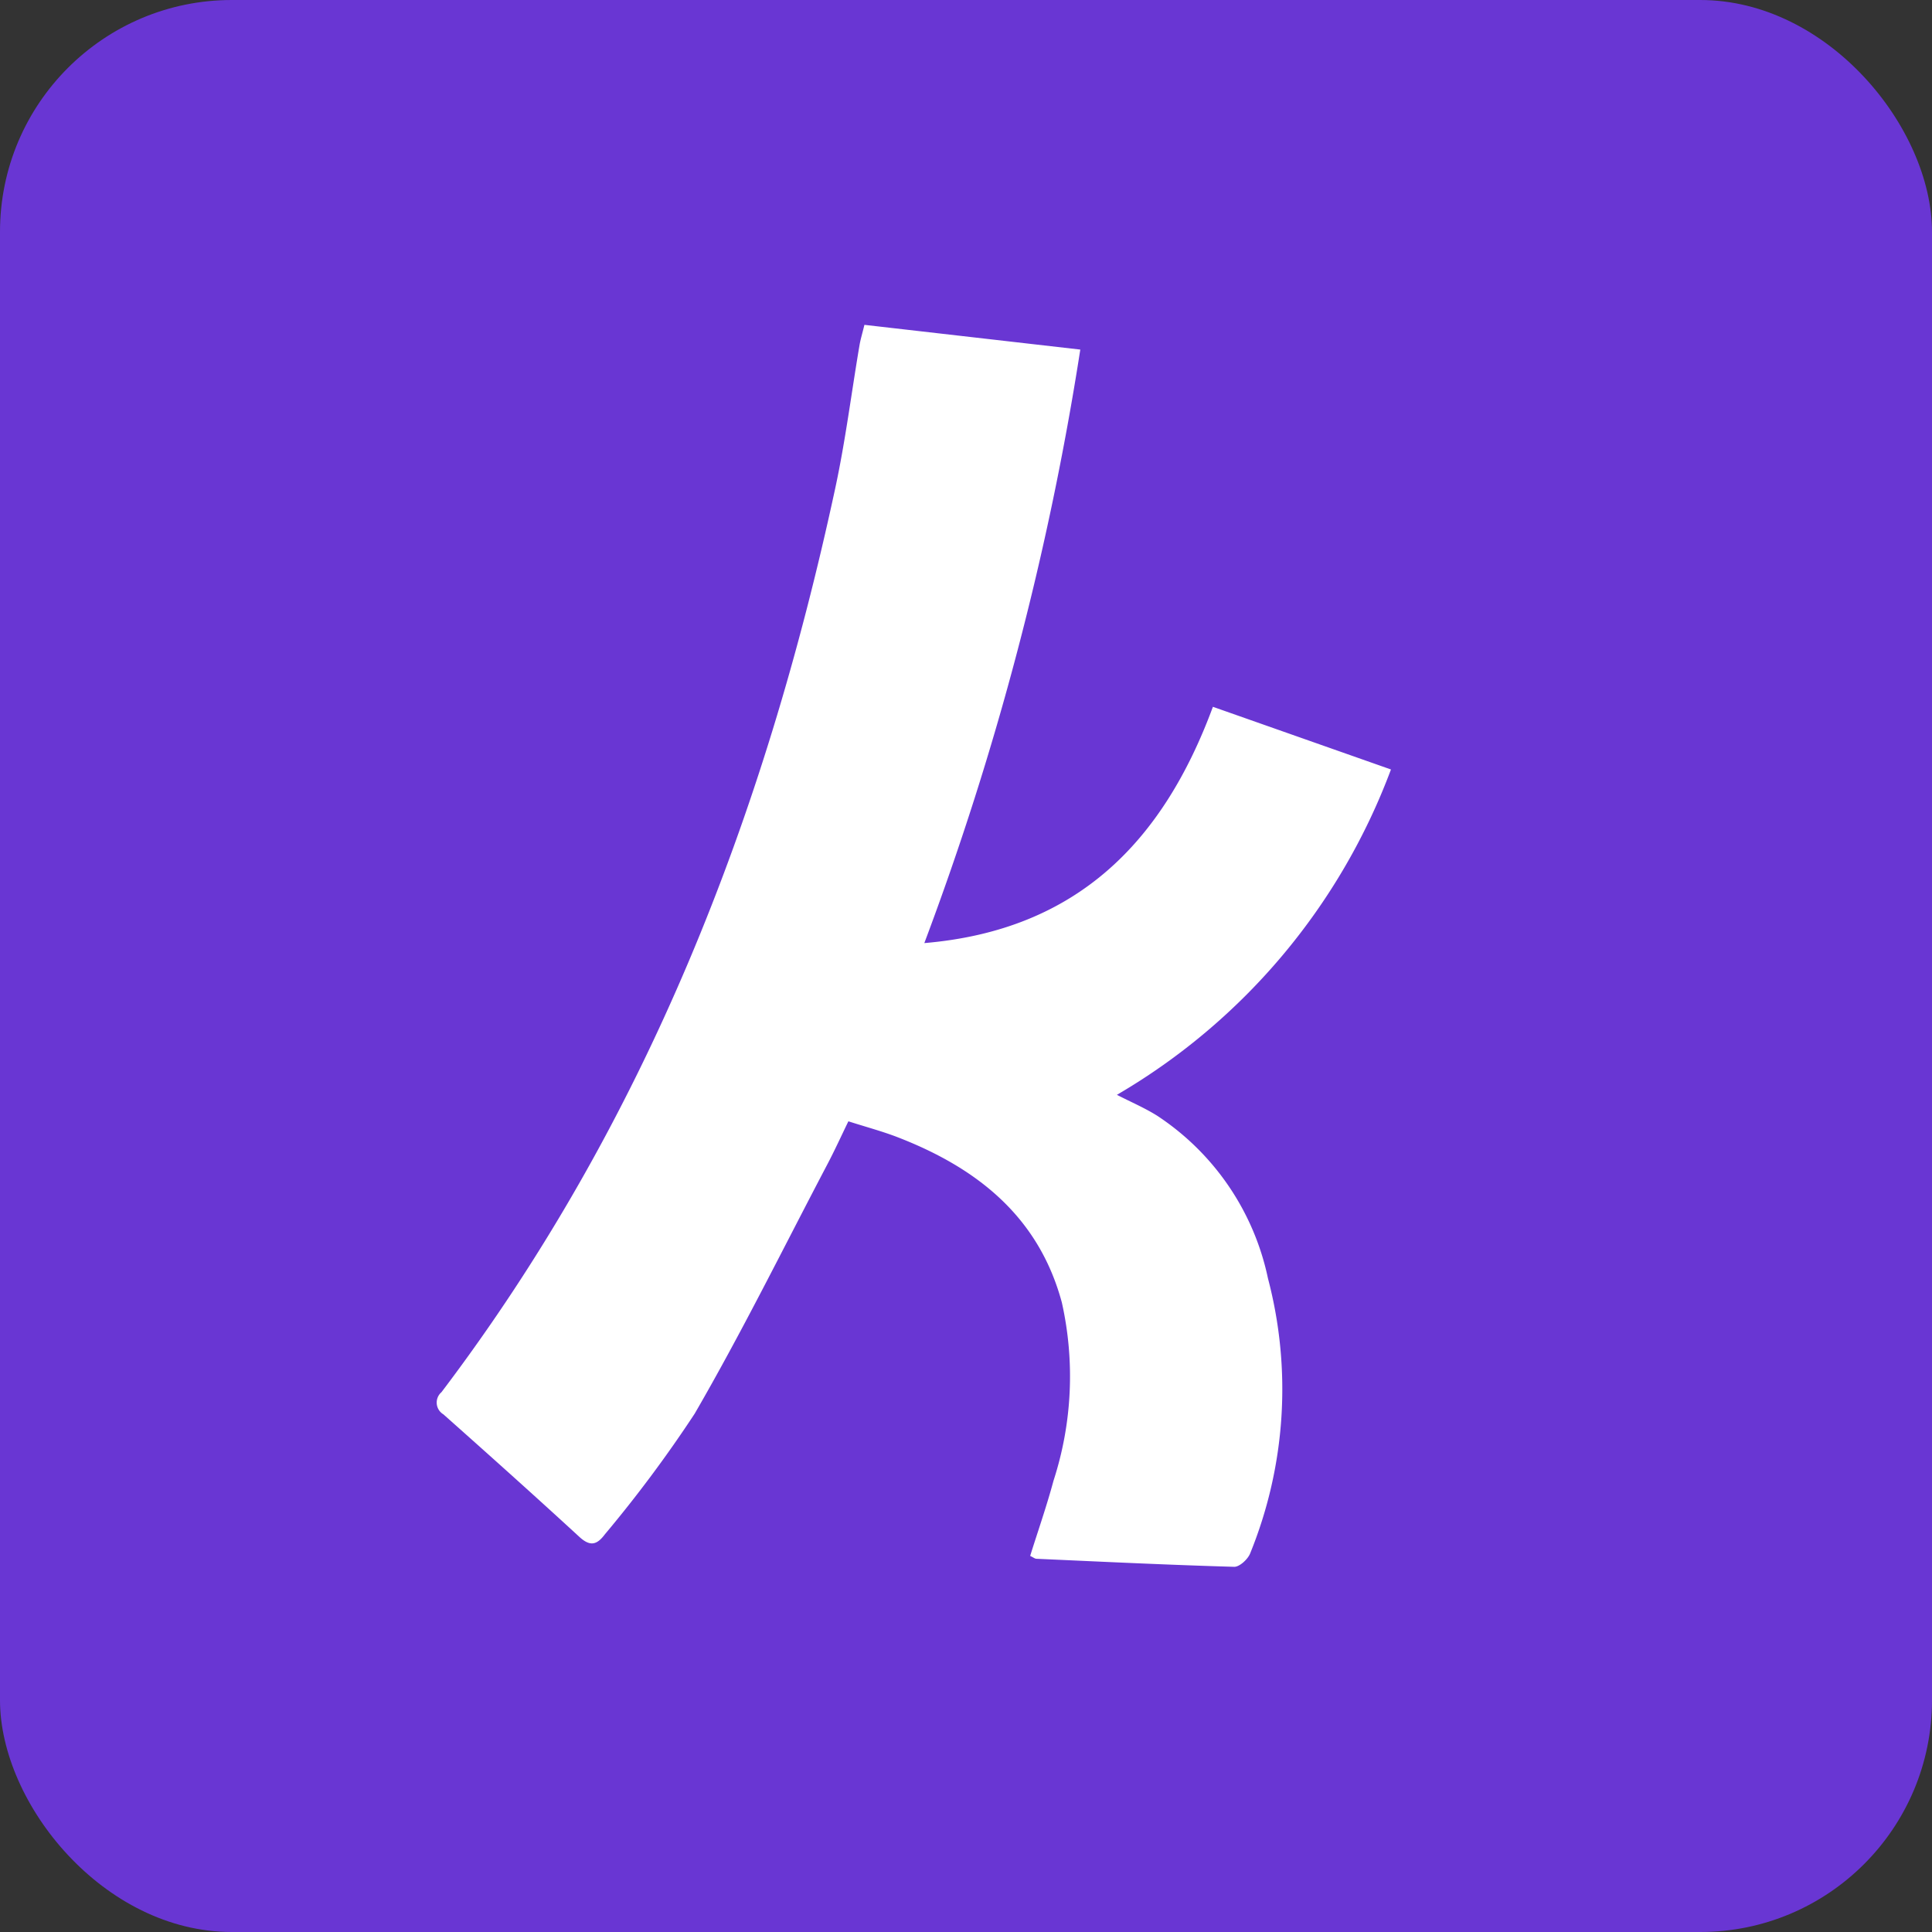 <svg id="Слой_1" data-name="Слой 1" xmlns="http://www.w3.org/2000/svg" viewBox="0 0 100 100">
  <rect x="0" y="0" width="100" height="100" fill="#333333" stroke="none"/>
  <defs>
    <style>
      .cls-1 {
        fill: #6936d3;
      }

      .cls-2 {
        fill: #fff;
      }
    </style>
  </defs>
  <rect class="cls-1" width="100" height="100" rx="12" ry="12"/>
  <path class="cls-2" d="M44.742,16.814c-.108.445-.203.752-.256,1.066-.417,2.461-.728,4.945-1.252,7.383-3.651,16.964-9.814,32.844-20.384,46.797a.708.708,0,0,0,.099,1.145c2.358,2.097,4.711,4.201,7.033,6.338.561.517.91.428,1.325-.125a66.818,66.818,0,0,0,4.65-6.248c2.442-4.212,4.599-8.59,6.866-12.903.386-.734.73-1.49,1.089-2.228.93.297,1.745.514,2.528.815,4.11,1.586,7.318,4.102,8.521,8.563a17.499,17.499,0,0,1-.434,9.233c-.351,1.306-.8,2.586-1.206,3.883.157.074.24.146.326.149,3.411.153,6.821.318,10.233.416.276.008.707-.389.827-.692a22.539,22.539,0,0,0,.922-14.239A13.364,13.364,0,0,0,59.897,57.751c-.645-.405-1.354-.707-2.086-1.083A32.76,32.76,0,0,0,71.996,39.828l-9.216-3.244c-2.575,6.966-7.015,11.562-14.937,12.23a154.891,154.891,0,0,0,8.073-30.72Z"/>
</svg>
